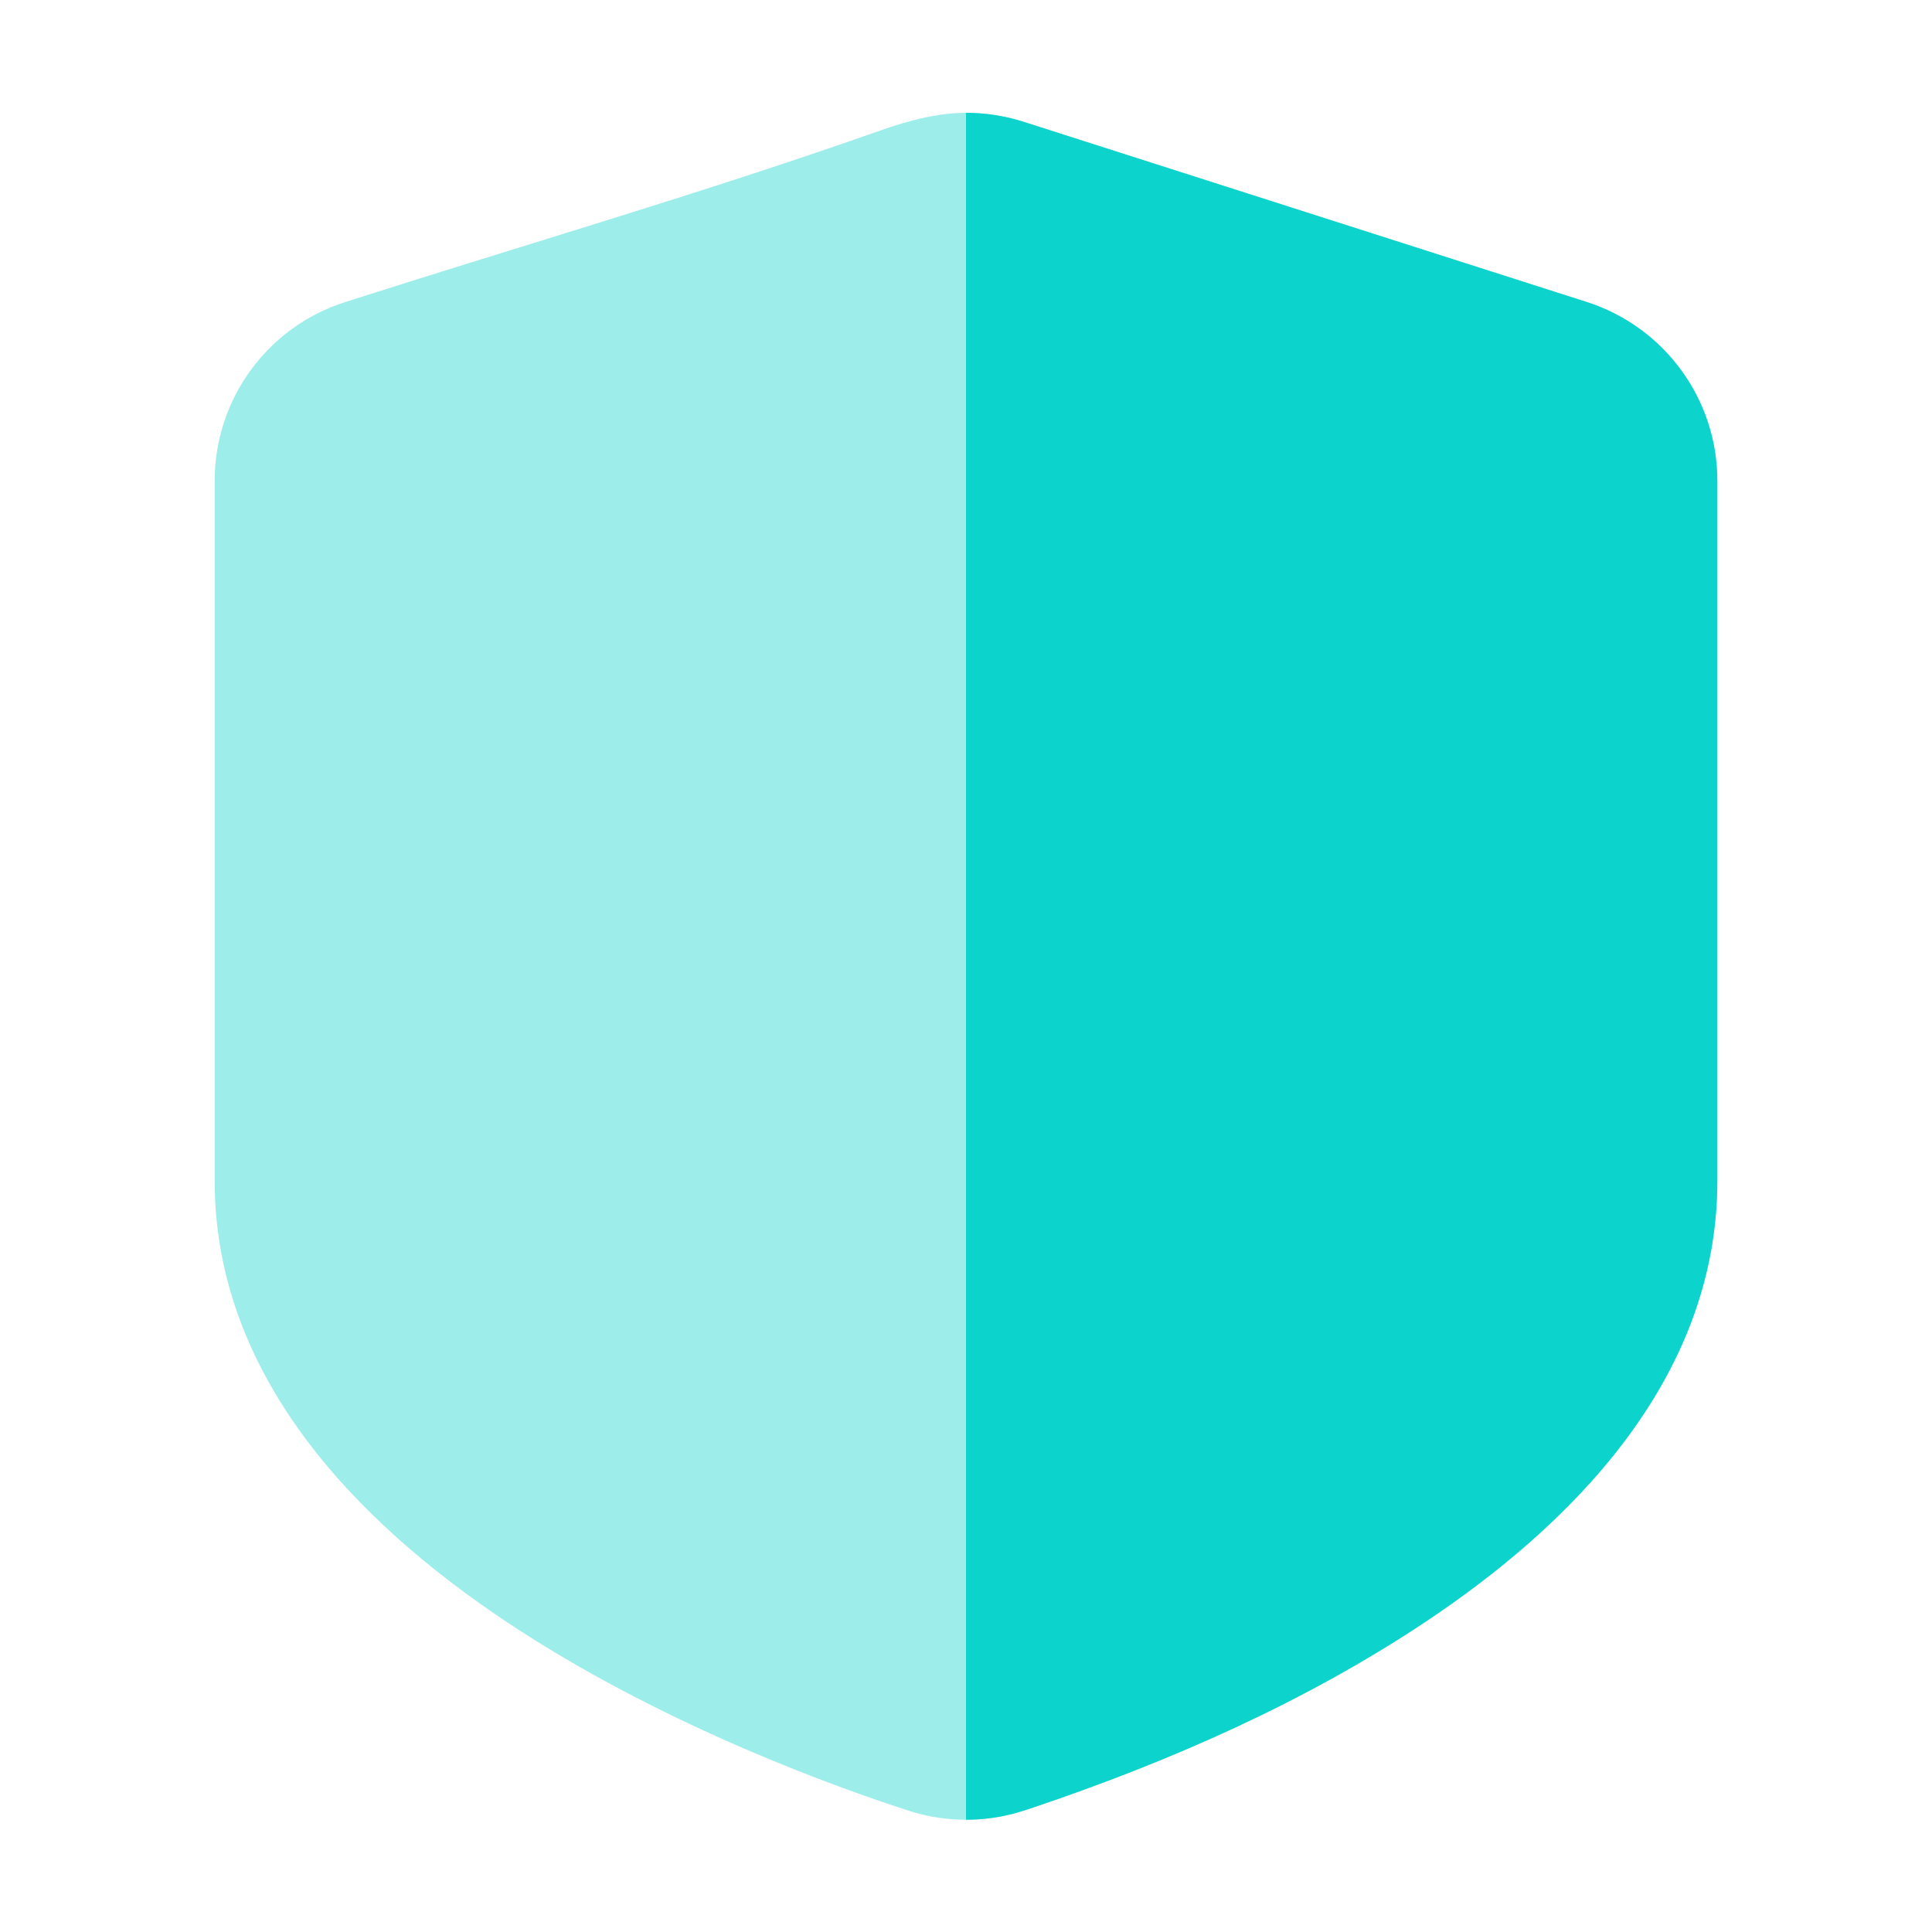 <svg xmlns="http://www.w3.org/2000/svg" height="40" width="40" viewBox="0 0 18 18"><title>18 shield halved</title><g fill="#0CD3CC" class="nc-icon-wrapper"><path fill-rule="evenodd" clip-rule="evenodd" d="M8.17 1.227C8.334 1.169 8.67 1.051 9 1.051C9.18 1.051 9.361 1.079 9.534 1.134L14.784 2.814C15.507 3.046 16 3.719 16 4.48V11C16 12.873 14.602 14.231 13.275 15.114C12.153 15.86 10.906 16.408 9.633 16.838C9.58 16.856 9.494 16.885 9.407 16.906C9.092 16.982 8.768 16.968 8.46 16.868C7.808 16.657 6.251 16.102 4.842 15.191C3.474 14.306 2 12.924 2 11V4.48C2 3.719 2.491 3.045 3.217 2.814C4.866 2.286 6.537 1.802 8.17 1.227Z" fill-opacity="0.4" data-color="color-2"></path> <path d="M9 16.954V1.051C9.179 1.051 9.361 1.079 9.534 1.134L14.784 2.814C15.507 3.046 16 3.719 16 4.48V11C16 12.873 14.602 14.231 13.275 15.114C12.153 15.86 10.906 16.408 9.633 16.838C9.58 16.856 9.494 16.885 9.407 16.906C9.273 16.938 9.136 16.954 9 16.954Z"></path></g></svg>